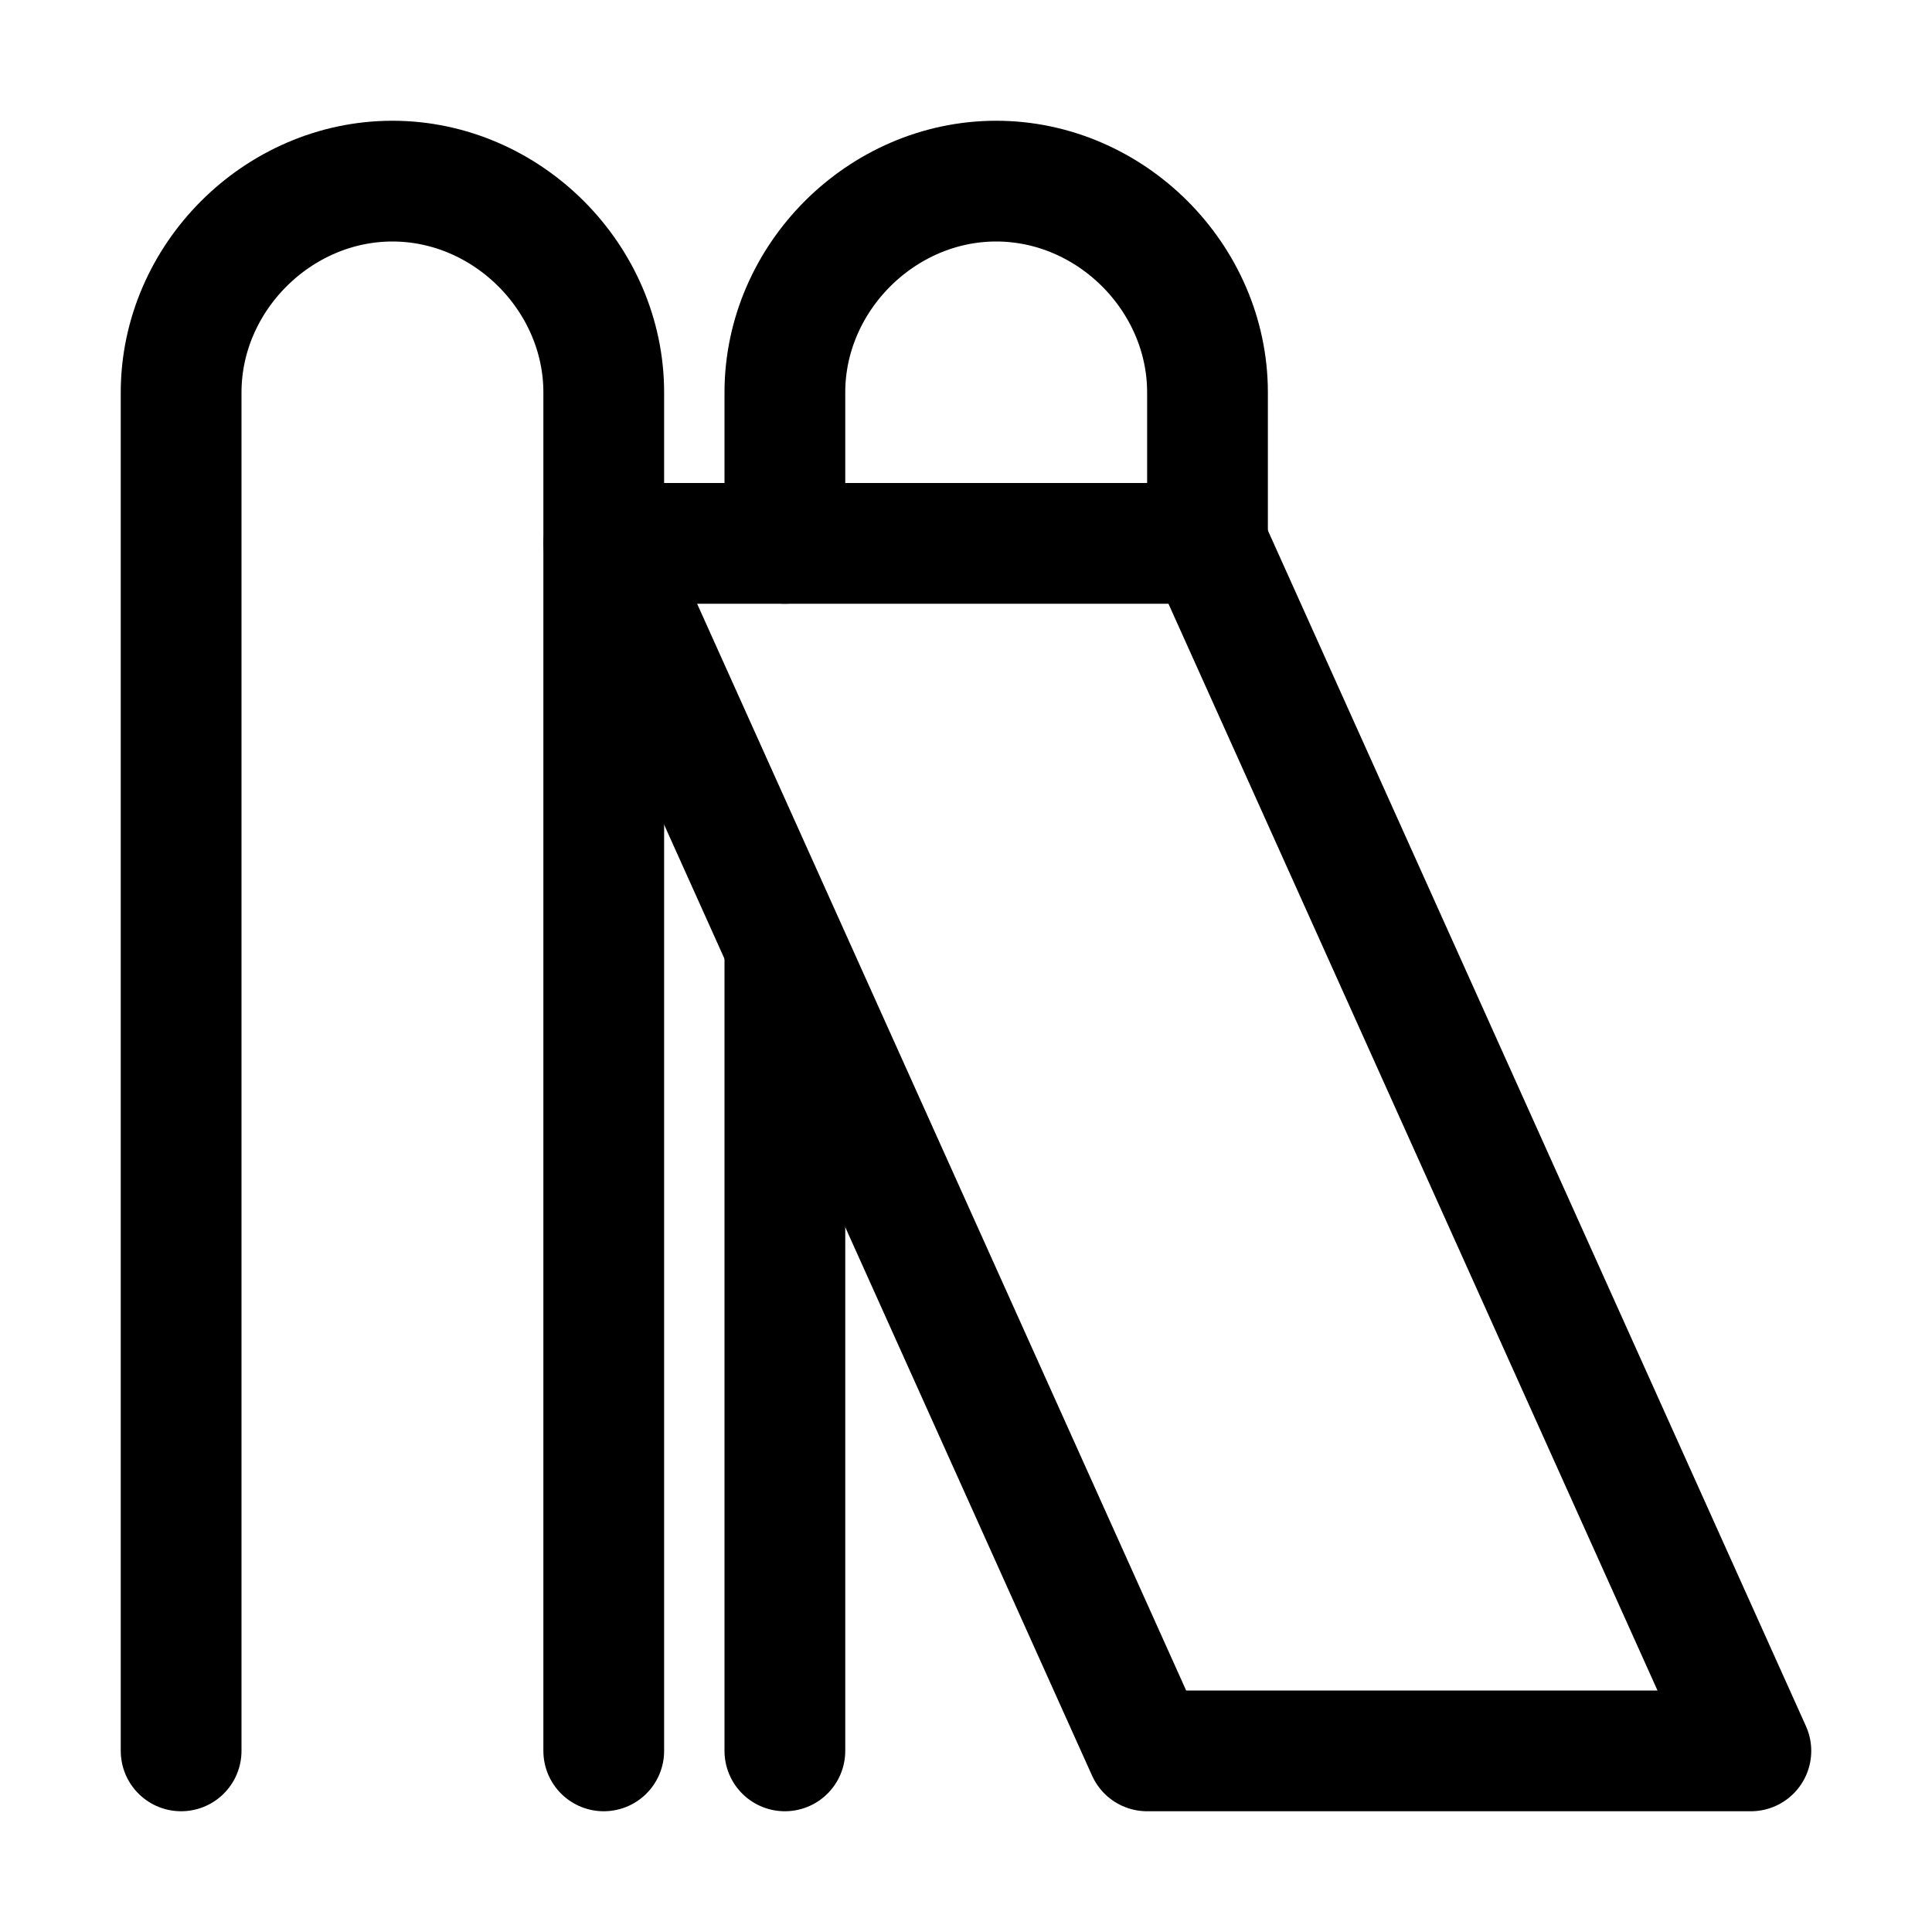 <?xml version="1.0" encoding="utf-8"?>

<!-- Uploaded to: SVG Repo, www.svgrepo.com, Generator: SVG Repo Mixer Tools -->
<svg version="1.1" id="Icons" xmlns="http://www.w3.org/2000/svg" xmlns:xlink="http://www.w3.org/1999/xlink" 
	 viewBox="0 0 32 32" xml:space="preserve">
<style type="text/css">
	.st0{fill:none;stroke:#000000;stroke-width:2;stroke-linecap:round;stroke-linejoin:round;stroke-miterlimit:10;}
	.st1{fill:none;stroke:#000000;stroke-width:2;stroke-linejoin:round;stroke-miterlimit:10;}
</style>
<path class="st0" d="M3,29V6.5C3,4.6,4.6,3,6.5,3h0C8.4,3,10,4.6,10,6.5V29"/>
<polygon class="st0" points="29,29 19,29 10,9 20,9 "/>
<path class="st0" d="M13,9V6.5C13,4.6,14.6,3,16.5,3h0C18.4,3,20,4.6,20,6.5V9"/>
<line class="st0" x1="13" y1="29" x2="13" y2="15.7"/>
</svg>